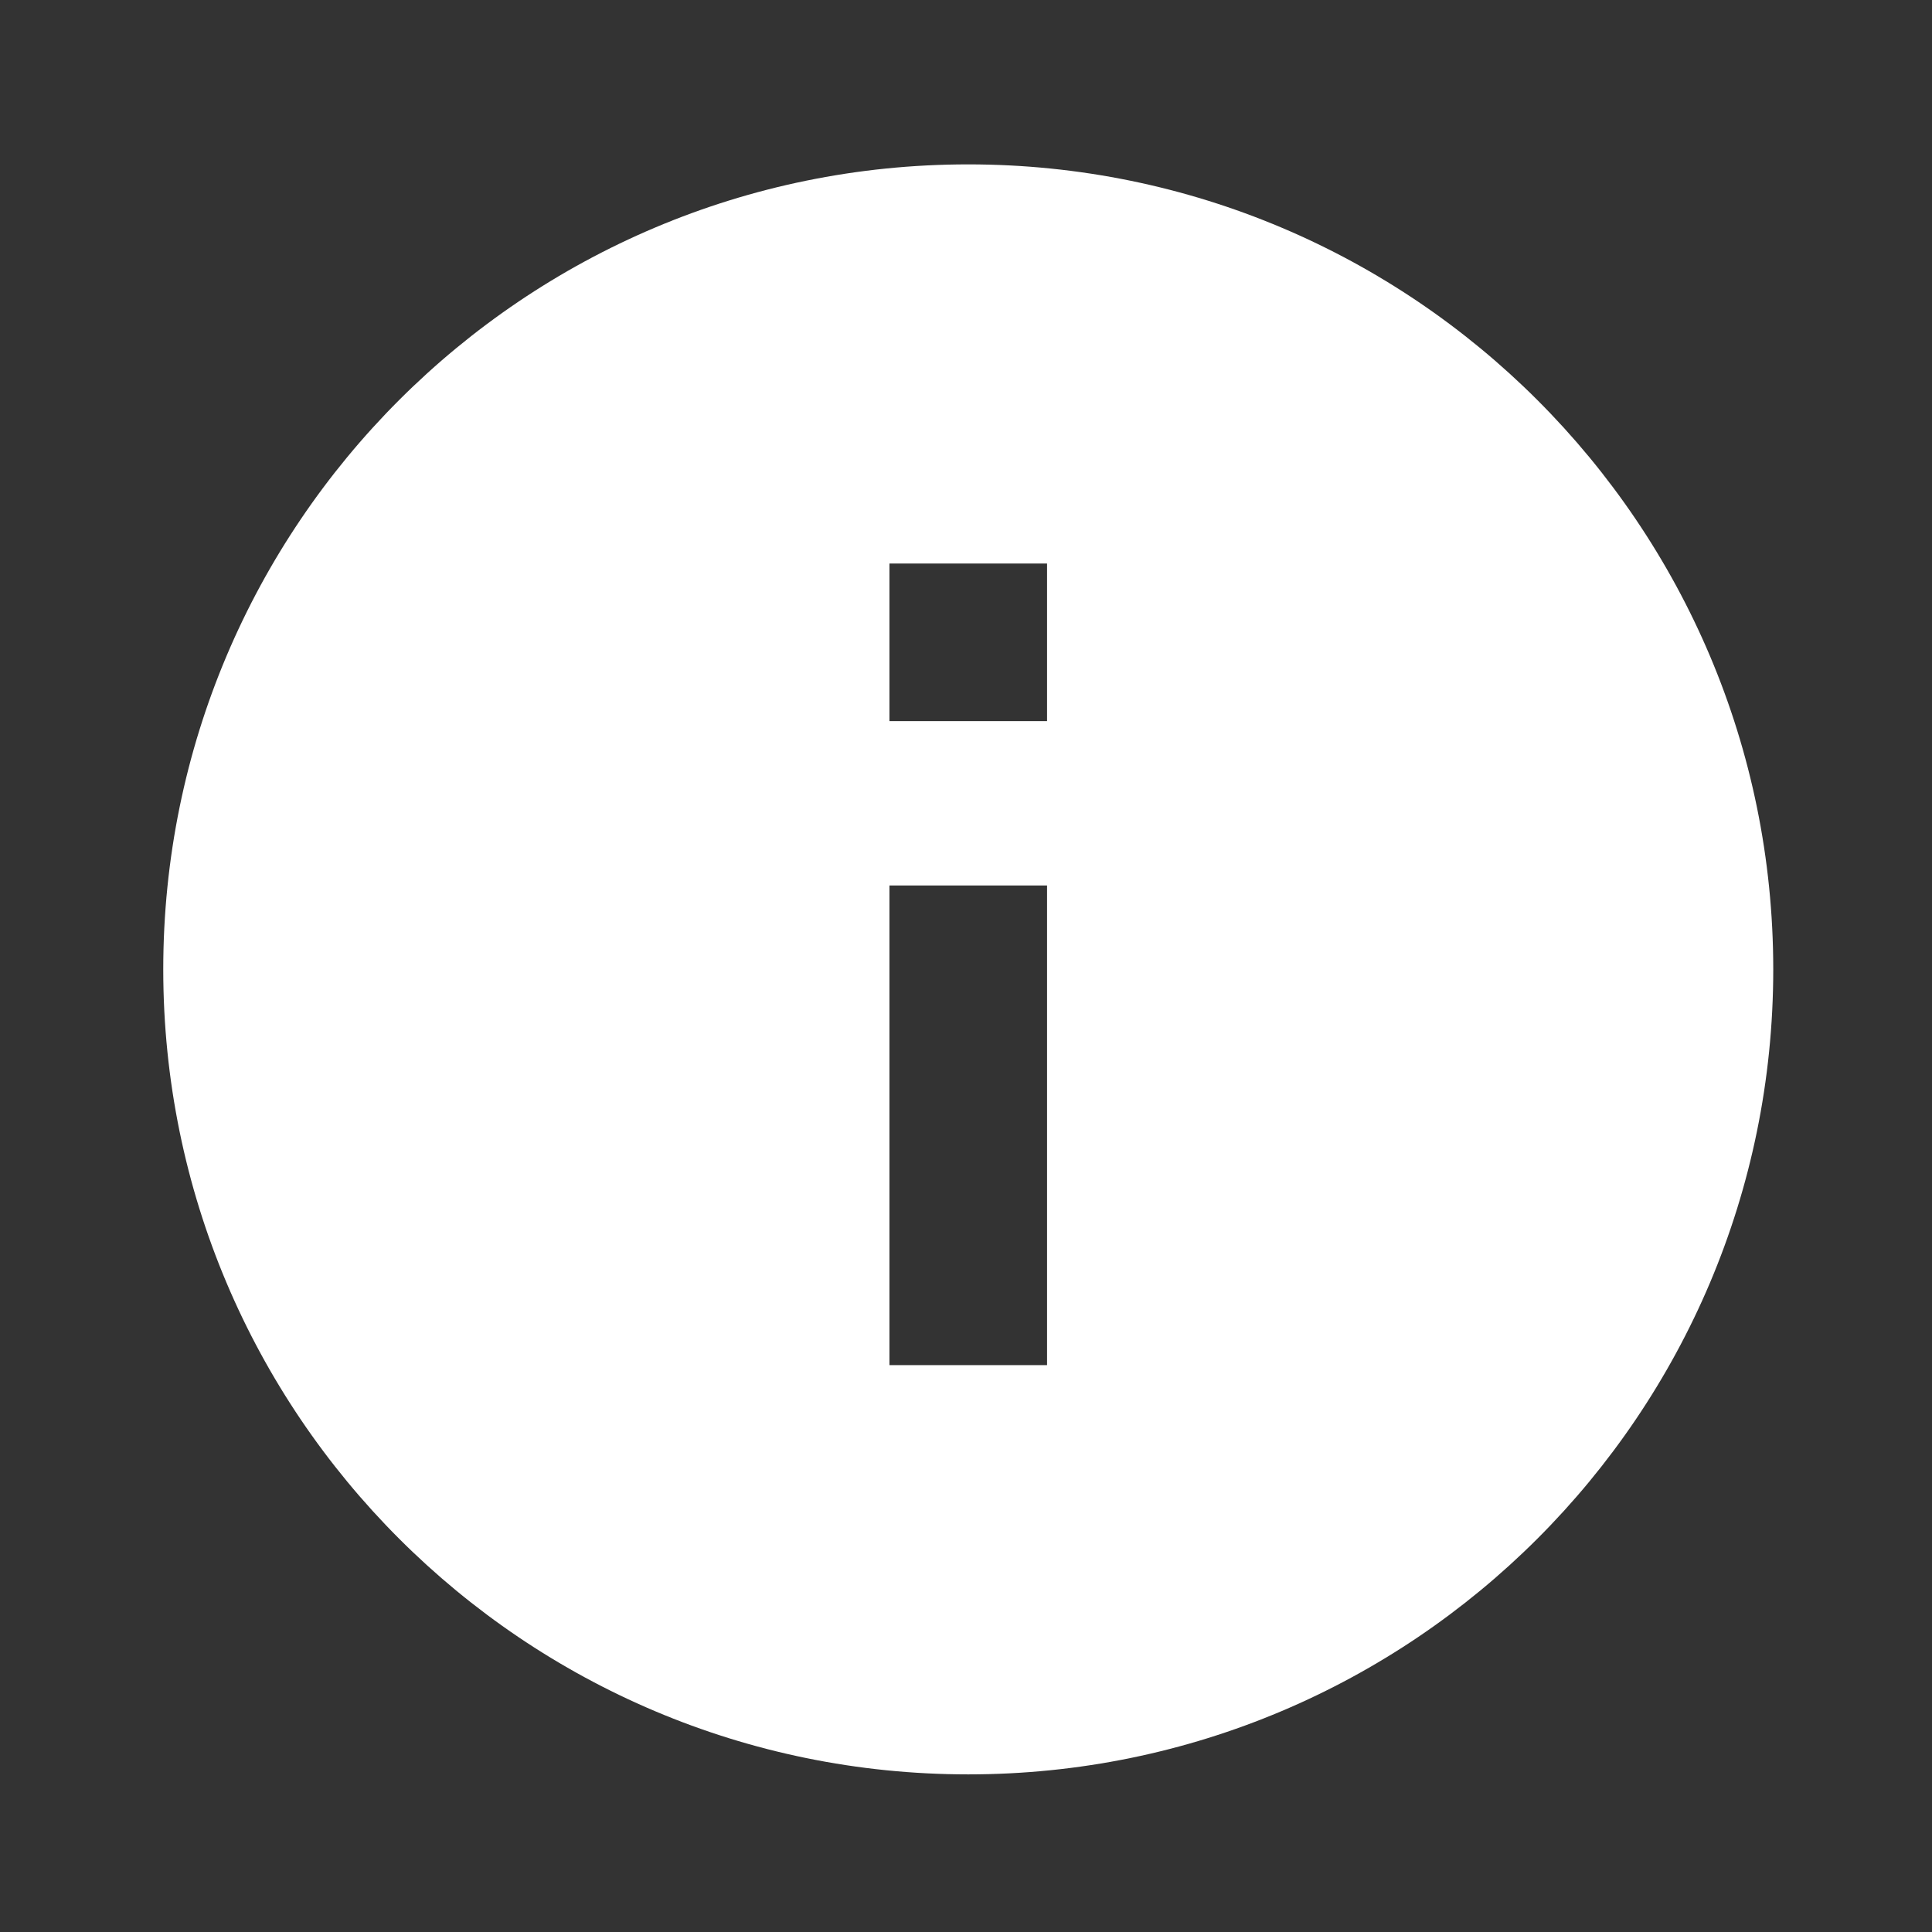 <?xml version="1.0" encoding="utf-8"?>
<svg version="1.1" xmlns="http://www.w3.org/2000/svg" xmlns:xlink="http://www.w3.org/1999/xlink" x="0px" y="0px" width="24px"
	 height="24px" viewBox="0 0 24 24" enable-background="new 0 0 24 24" xml:space="preserve">
<rect x="0" y="0" width="24" height="24" fill="#333333" stroke="none"/>
<g id="ic_error">
	<path fill="#FFFFFF" d="M12.028,2.042c-5.523,0-10,4.477-10,10c0,5.523,4.477,10,10,10s10-4.477,10-10
		C22.028,6.519,17.551,2.042,12.028,2.042z M13.007,16.958h-1.958V11h1.958V16.958z M13.007,8.958h-1.958V7h1.958V8.958z"/>
</g>
</svg>
